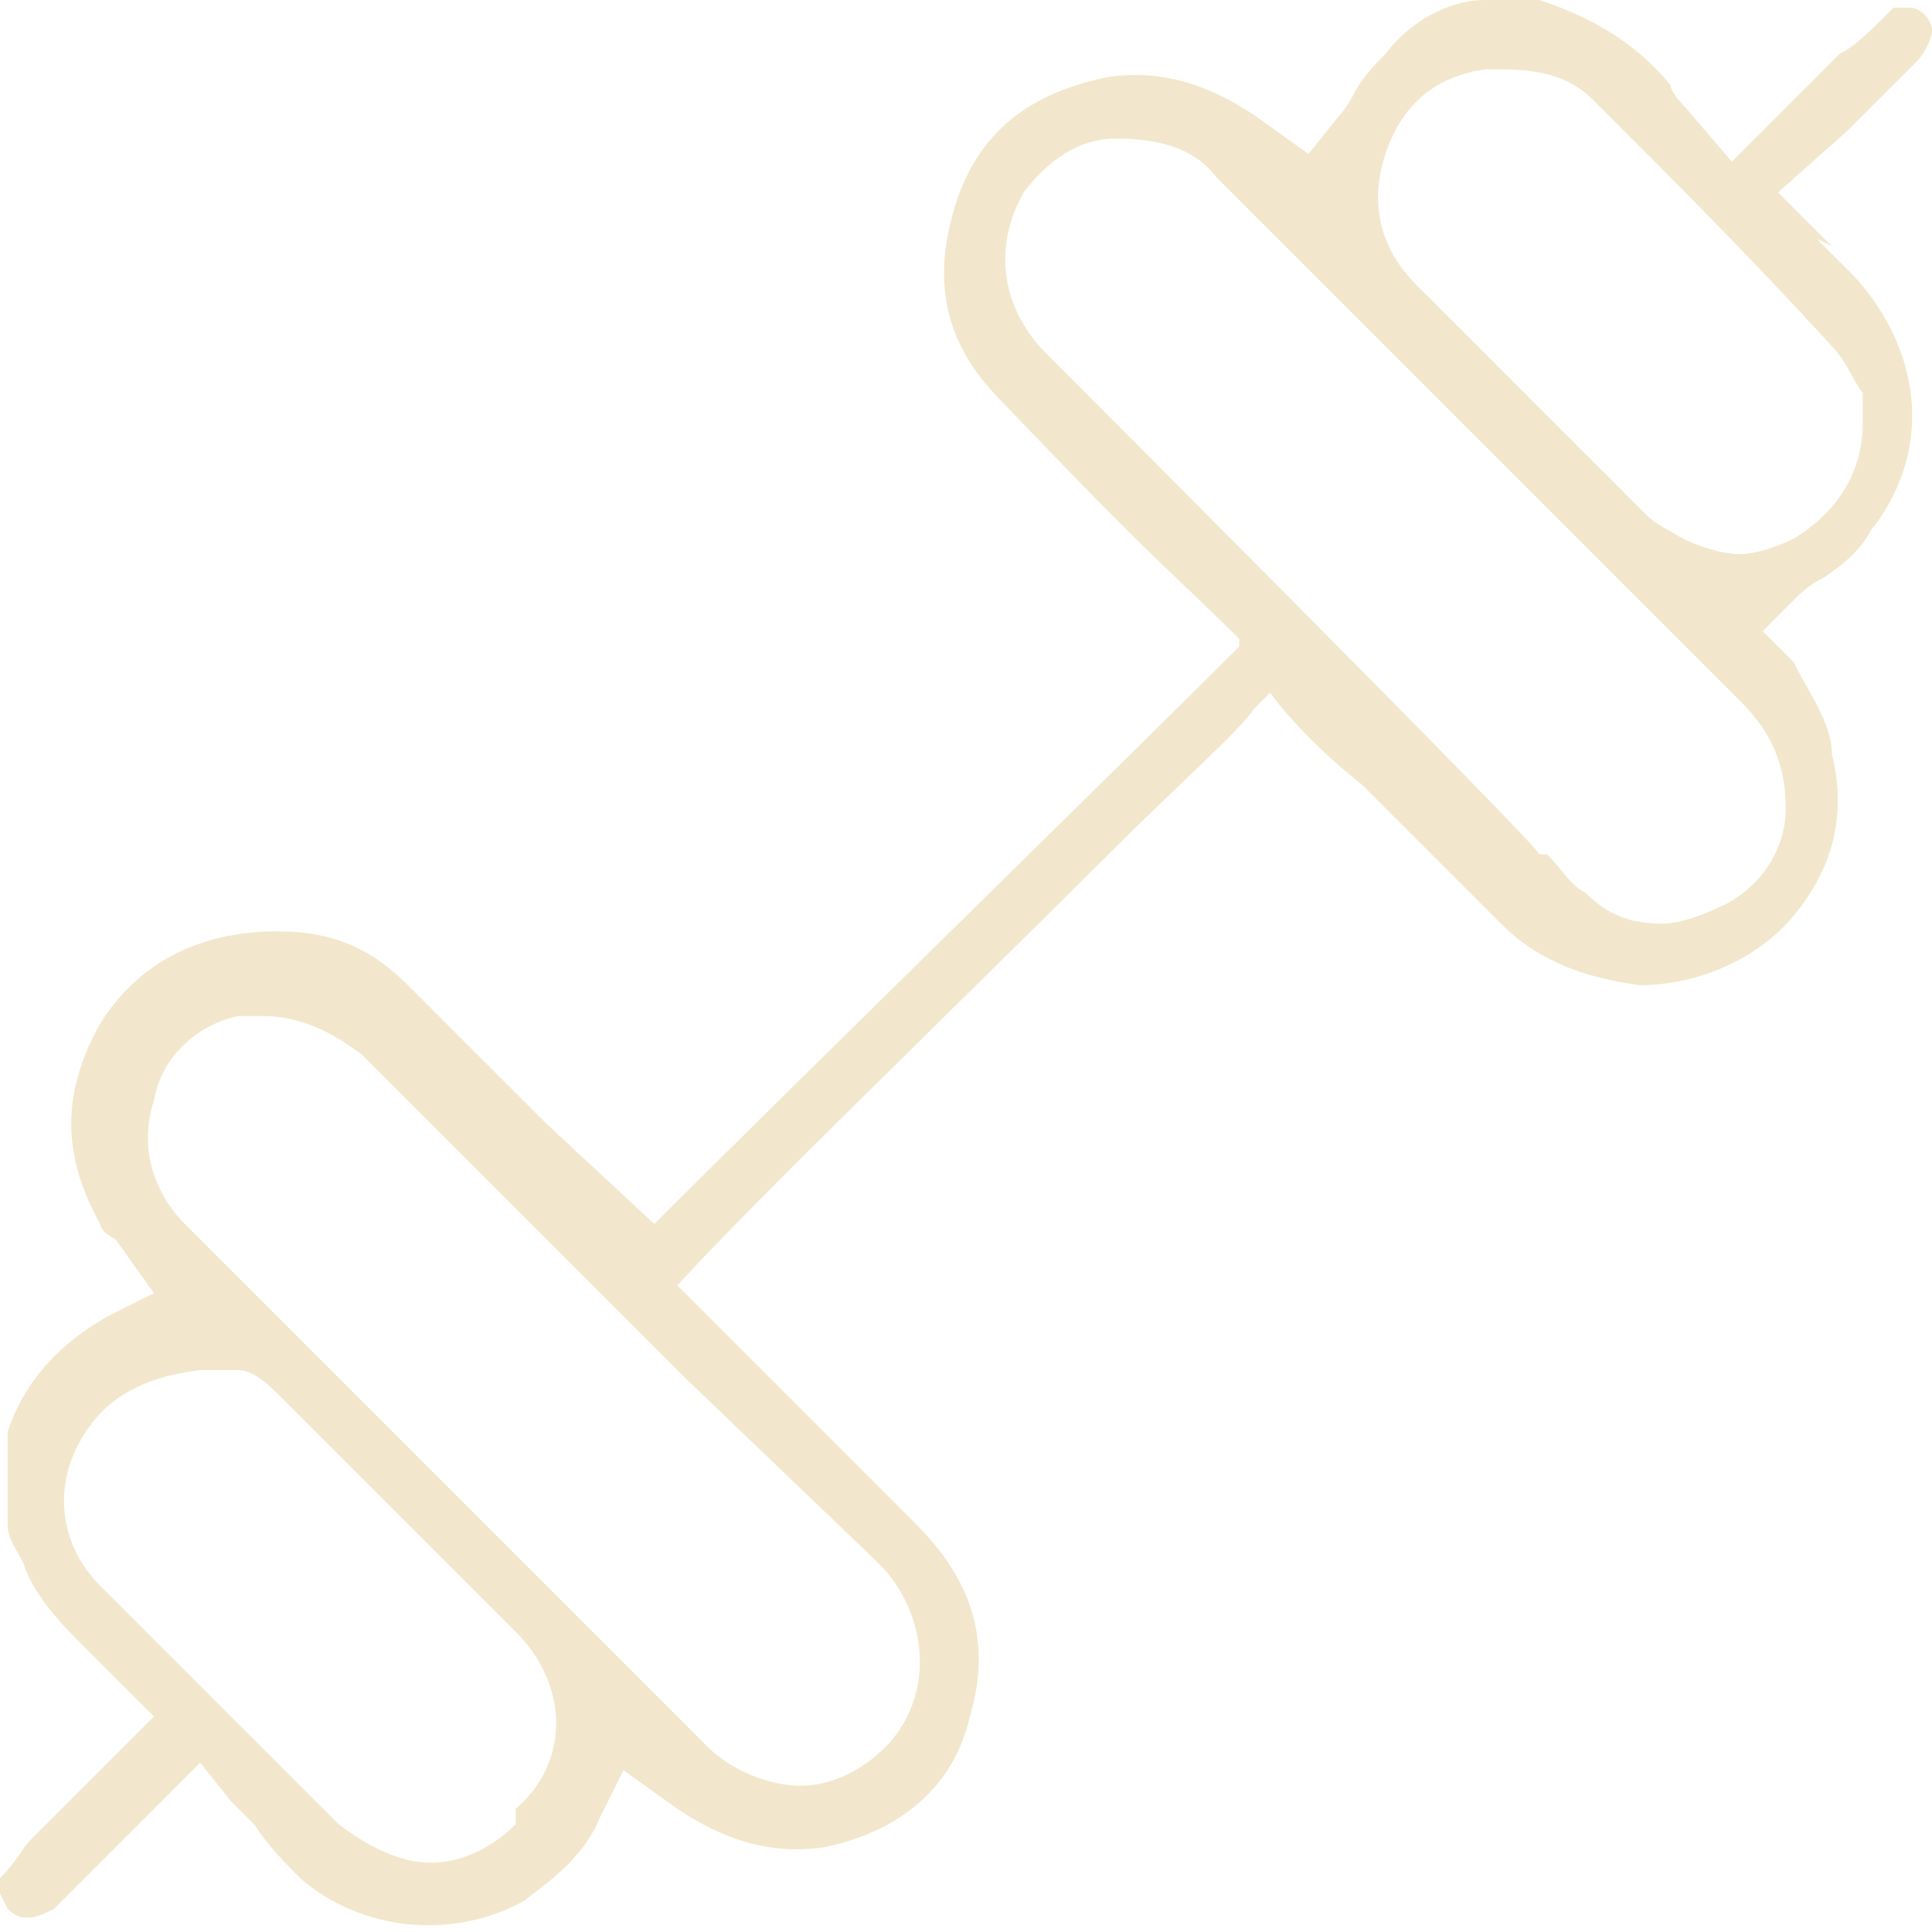 <svg width="40" height="40" viewBox="0 0 40 40" fill="none" xmlns="http://www.w3.org/2000/svg">
<path d="M37.928 5.1L36.813 3.984L38.247 2.709C38.725 2.231 39.203 1.753 39.681 1.275C39.841 1.116 40 0.797 40 0.637C40 0.478 39.841 0.159 39.522 0.159H39.203L39.044 0.319C38.725 0.637 38.406 0.956 38.088 1.116C37.769 1.434 37.45 1.753 37.132 2.072L35.857 3.347L34.9 2.231C34.9 2.231 34.582 1.912 34.582 1.753C33.785 0.797 32.829 0.319 31.872 0H30.916C30.916 0 30.916 0 30.757 0C29.96 0 29.163 0.478 28.685 1.116C28.526 1.275 28.207 1.594 28.048 1.912C28.048 1.912 27.888 2.231 27.729 2.39L27.092 3.187L25.976 2.39C25.02 1.753 24.064 1.434 22.948 1.594C21.355 1.912 20.239 2.709 19.761 4.303C19.283 5.896 19.602 7.171 20.717 8.287C24.064 11.793 24.383 11.952 25.657 13.227V13.386C23.426 15.617 16.096 22.789 13.546 25.339L11.315 23.267C10.518 22.47 9.721 21.673 8.765 20.717L8.446 20.398C7.649 19.602 6.853 19.283 5.737 19.283C4.143 19.283 2.869 19.92 2.072 21.195C1.275 22.63 1.275 23.904 2.072 25.339C2.072 25.339 2.072 25.498 2.39 25.657L3.187 26.773L2.231 27.251C1.116 27.888 0.478 28.685 0.159 29.641C0.159 29.801 0.159 29.96 0.159 30.119V31.554C0.159 31.872 0.319 32.032 0.478 32.351C0.637 32.829 0.956 33.307 1.594 33.944L3.187 35.538L1.912 36.813C1.434 37.291 1.116 37.61 0.637 38.088C0.478 38.247 0.319 38.566 0 38.885V39.203L0.159 39.522C0.478 39.841 0.797 39.681 1.116 39.522C1.594 39.044 2.072 38.566 2.55 38.088L4.143 36.494L4.781 37.291C4.781 37.291 5.1 37.61 5.259 37.769C5.578 38.247 5.896 38.566 6.215 38.885C7.49 40 9.402 40.159 10.837 39.362C11.474 38.885 12.112 38.406 12.43 37.61L12.908 36.653L14.024 37.45C14.98 38.088 15.936 38.406 17.052 38.247C18.645 37.928 19.761 36.972 20.08 35.538C20.558 33.944 20.08 32.669 18.964 31.554C17.849 30.438 16.892 29.482 15.777 28.366L14.024 26.613C15.617 24.861 19.92 20.717 22.948 17.689C24.383 16.255 25.657 15.139 25.976 14.661L26.295 14.343C26.773 14.98 27.41 15.617 28.207 16.255L31.076 19.123C31.872 19.92 32.829 20.239 33.944 20.398C35.06 20.398 36.335 19.92 37.132 18.964C37.928 18.008 38.247 16.892 37.928 15.617C37.928 14.98 37.45 14.343 37.132 13.705L36.494 13.068L37.132 12.43C37.291 12.271 37.45 12.112 37.769 11.952C38.247 11.633 38.566 11.315 38.725 10.996C40 9.402 39.841 7.331 38.406 5.737C38.088 5.418 37.928 5.259 37.61 4.94L37.928 5.1ZM10.677 37.769C10.199 38.247 9.562 38.566 8.924 38.566C8.287 38.566 7.649 38.247 7.012 37.769C5.418 36.175 3.825 34.582 2.072 32.829C1.275 32.032 1.116 30.916 1.594 29.96C2.072 29.004 2.869 28.526 4.143 28.366H4.462H4.781C4.781 28.366 4.781 28.366 4.94 28.366C5.259 28.366 5.578 28.685 5.896 29.004C7.49 30.598 9.243 32.351 10.677 33.785C11.793 34.9 11.793 36.494 10.677 37.45V37.769ZM17.849 32.032C18.008 32.191 18.167 32.351 18.327 32.51C19.283 33.626 19.283 35.219 18.327 36.175C17.849 36.653 17.211 36.972 16.574 36.972C15.936 36.972 15.139 36.653 14.661 36.175C12.908 34.422 11.155 32.669 9.402 30.916L6.534 28.048C5.578 27.092 4.781 26.295 3.825 25.339C3.187 24.701 2.869 23.745 3.187 22.789C3.347 21.833 4.143 21.195 4.94 21.036C4.94 21.036 5.259 21.036 5.418 21.036C6.215 21.036 6.853 21.355 7.49 21.833C9.721 24.064 11.952 26.295 14.183 28.526L18.008 32.191L17.849 32.032ZM36.972 16.733C36.972 17.689 36.335 18.486 35.538 18.805C35.219 18.964 34.741 19.123 34.422 19.123C33.785 19.123 33.307 18.964 32.829 18.486C32.51 18.327 32.351 18.008 32.032 17.689H31.872C31.872 17.53 21.673 7.331 21.673 7.331C20.717 6.375 20.558 5.1 21.195 3.984C21.673 3.347 22.311 2.869 23.108 2.869C23.904 2.869 24.701 3.028 25.179 3.665C25.976 4.462 26.773 5.259 27.57 6.056L29.163 7.649C31.394 9.88 33.626 12.112 36.016 14.502C36.494 14.98 36.972 15.617 36.972 16.733ZM38.566 8.765C38.566 9.88 37.928 10.677 37.132 11.155C36.813 11.315 36.335 11.474 36.016 11.474C35.697 11.474 35.06 11.315 34.582 10.996C34.582 10.996 34.263 10.837 34.104 10.677L29.323 5.896C28.526 5.1 28.366 4.143 28.685 3.187C29.004 2.231 29.641 1.594 30.757 1.434C31.554 1.434 32.351 1.434 32.988 2.072C34.582 3.665 36.335 5.418 37.928 7.171C38.247 7.49 38.406 7.968 38.566 8.127C38.566 8.287 38.566 8.606 38.566 8.606V8.765Z" fill="#F2E7CC"/>
</svg>
